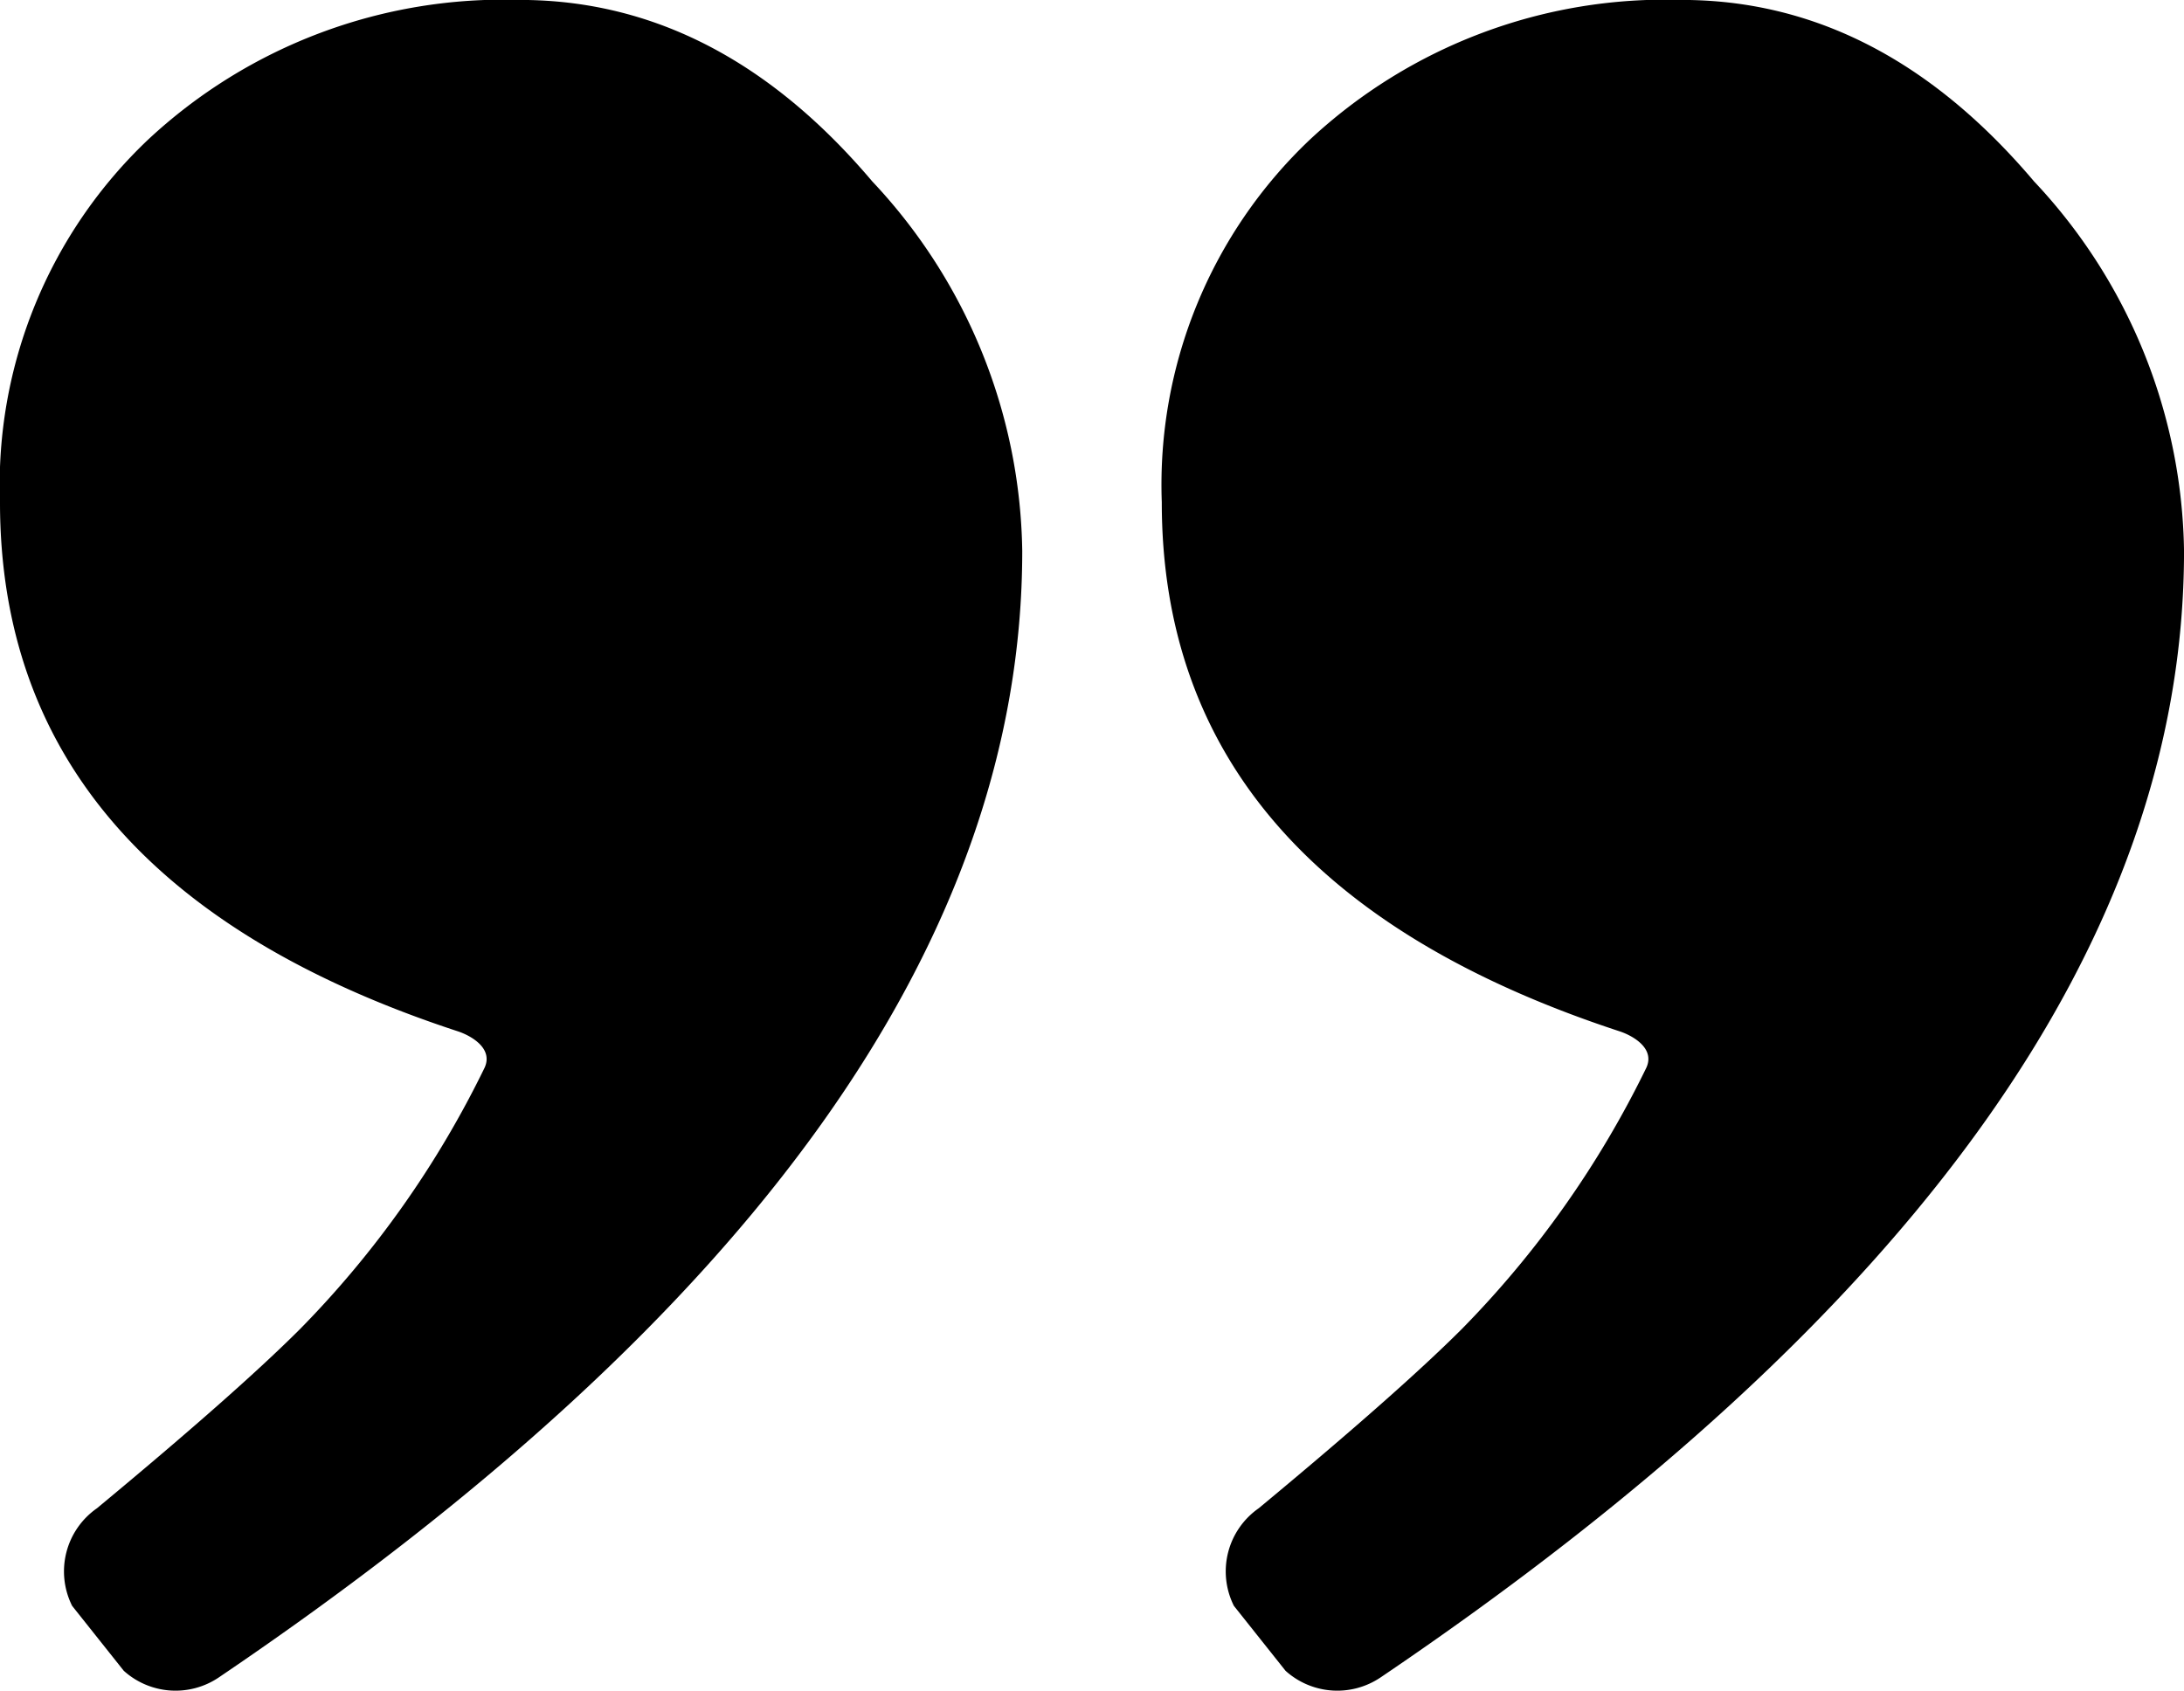 <svg xmlns="http://www.w3.org/2000/svg" width="64.998" height="50.324" viewBox="0 0 64.998 50.324">
  <path id="quotation-mark-svgrepo-com" d="M34.279,86.414a2.3,2.3,0,0,1-2.824-.2l-1.537-1.933a2.29,2.29,0,0,1,.74-2.906q4.156-3.447,6.042-5.333a29.477,29.477,0,0,0,5.491-7.775c.275-.592-.427-.967-.792-1.087Q27.773,62.712,27.771,51.432a14.152,14.152,0,0,1,4.413-10.8,15.5,15.5,0,0,1,11.058-4.153q5.918,0,10.487,5.4a16.381,16.381,0,0,1,4.465,11.006Q58.193,70.23,34.279,86.414Zm34.575,0a2.3,2.3,0,0,1-2.824-.2l-1.537-1.933a2.29,2.29,0,0,1,.74-2.906q4.155-3.447,6.042-5.333a29.486,29.486,0,0,0,5.491-7.775c.275-.592-.427-.967-.792-1.087Q62.348,62.712,62.347,51.432a14.152,14.152,0,0,1,4.413-10.8,15.505,15.505,0,0,1,11.058-4.153q5.918,0,10.487,5.4a16.382,16.382,0,0,1,4.465,11.006Q92.769,70.23,68.855,86.414Z" transform="translate(-27.771 -36.481)"/>
</svg>
